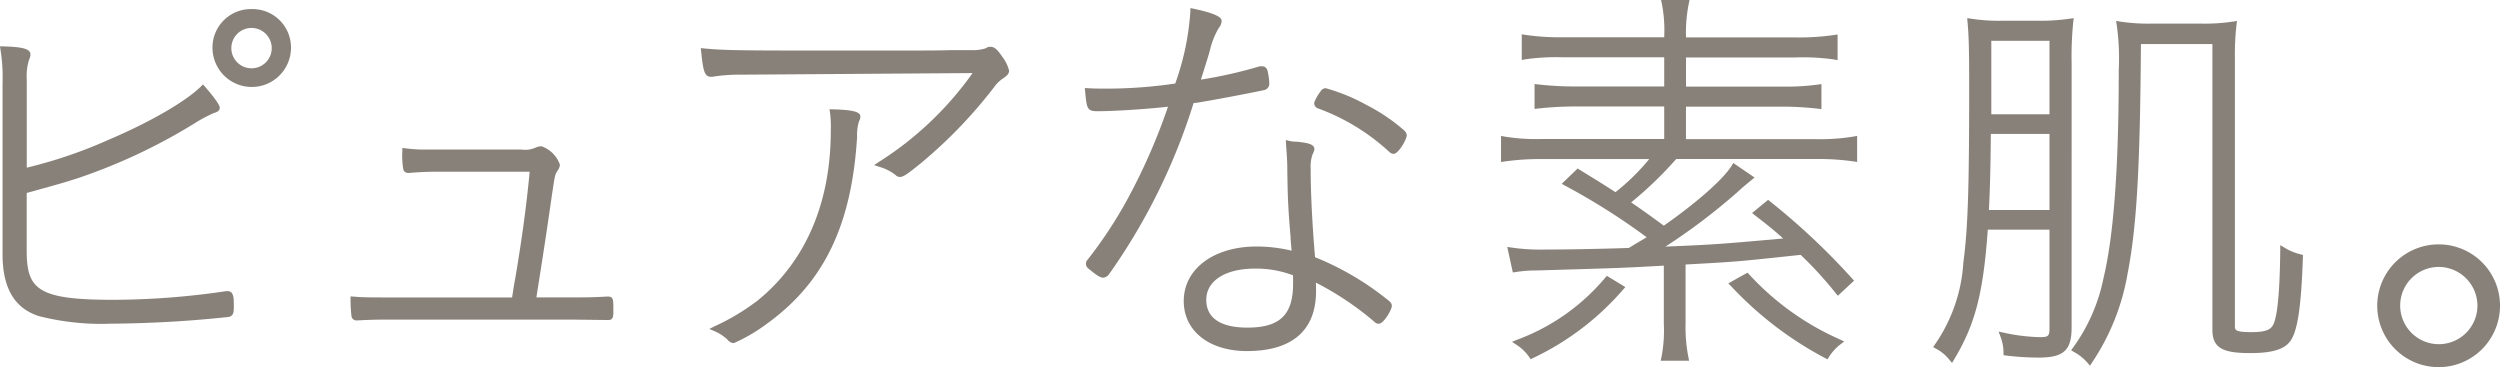 <svg id="グループ_23651" data-name="グループ 23651" xmlns="http://www.w3.org/2000/svg" width="240" height="35.247" viewBox="0 0 240 35.247">
  <g id="グループ_23647" data-name="グループ 23647" transform="translate(0 0.873)">
    <path id="パス_48559" data-name="パス 48559" d="M1921.206,588.027l-.154,0a74.609,74.609,0,0,1-10.859.831c-7.251,0-8.281-1.009-8.281-4.74V578.6c3.549-.981,3.577-.989,5.149-1.5a54.48,54.48,0,0,0,10.984-5.195,13.962,13.962,0,0,1,1.8-.966c.18-.051.6-.169.6-.5,0-.1,0-.411-1.42-2.045l-.187-.214-.2.2c-1.5,1.466-4.9,3.426-8.863,5.115a45.209,45.209,0,0,1-7.857,2.678V567.7a5.191,5.191,0,0,1,.221-1.89l.034-.089a.99.99,0,0,0,.1-.405c0-.532-.684-.737-2.608-.786l-.316-.008.043.314a16.5,16.5,0,0,1,.2,3.221V584.48c0,3.242,1.14,5.185,3.487,5.941a24.287,24.287,0,0,0,6.92.729,112.962,112.962,0,0,0,11.338-.651c.441-.146.46-.439.46-1.089C1921.793,588.7,1921.793,588.027,1921.206,588.027Z" transform="translate(-1899.348 -560.949)" fill="#888179"/>
    <path id="パス_48560" data-name="パス 48560" d="M1913.887,562.635a3.685,3.685,0,0,0-3.767,3.769,3.768,3.768,0,0,0,7.535,0A3.687,3.687,0,0,0,1913.887,562.635Zm1.918,3.769a1.938,1.938,0,1,1-1.918-1.96A1.944,1.944,0,0,1,1915.805,566.4Z" transform="translate(-1889.72 -562.635)" fill="#888179"/>
  </g>
  <path id="パス_48561" data-name="パス 48561" d="M1941.839,584.02h-.091c-1.424.08-1.975.08-3.445.08h-3.346c.847-5.354,1-6.448,1.221-7.952l.083-.568c.468-3.242.472-3.248.682-3.564l.059-.1a1.1,1.1,0,0,0,.216-.547,2.868,2.868,0,0,0-1.779-1.78,1.58,1.58,0,0,0-.581.142,2.421,2.421,0,0,1-1.328.176h-9.185a13.6,13.6,0,0,1-1.957-.117l-.3-.034v.3a7.878,7.878,0,0,0,.093,1.759.471.471,0,0,0,.453.339l.11,0a29.749,29.749,0,0,1,3.03-.117h8.537c-.284,3.074-.72,6.306-1.365,10.139-.135.708-.176.989-.241,1.413l-.081.517h-10.706c-3.057,0-3.526,0-4.511-.08l-.29-.023v.29a13.969,13.969,0,0,0,.093,1.636.474.474,0,0,0,.453.383h.093c1.585-.079,1.729-.079,4.123-.079h16.538l3.42.04c.51,0,.51-.309.51-.985C1942.349,584.338,1942.349,584.02,1941.839,584.02Z" transform="translate(-1883.464 -555.551)" fill="#888179"/>
  <path id="パス_48562" data-name="パス 48562" d="M1962.69,564.546a.691.691,0,0,0-.451.138,3.78,3.78,0,0,1-1.3.18H1958.9c-.989.04-2.57.04-4.759.04h-9.7c-6.223,0-7.63-.044-9.241-.2l-.326-.03.034.326c.191,1.831.307,2.424.943,2.424l.125,0a16.227,16.227,0,0,1,2.7-.2l22.288-.155a31.982,31.982,0,0,1-9,8.533l-.455.3.519.172a4.573,4.573,0,0,1,1.526.769.6.6,0,0,0,.428.2c.324,0,.672-.229,2.076-1.369a45.412,45.412,0,0,0,6.962-7.24,3.392,3.392,0,0,1,.937-.9c.28-.2.511-.388.511-.7a3.571,3.571,0,0,0-.6-1.263C1963.427,564.936,1963.129,564.546,1962.69,564.546Z" transform="translate(-1867.596 -560.054)" fill="#888179"/>
  <path id="パス_48563" data-name="パス 48563" d="M1947.161,567.72l-.318-.008.047.316a10.59,10.59,0,0,1,.076,1.75c0,6.931-2.426,12.565-7.015,16.29a21.5,21.5,0,0,1-4.128,2.475l-.517.26.53.227a4.178,4.178,0,0,1,1.229.816.79.79,0,0,0,.587.318,16.119,16.119,0,0,0,3.259-1.92c5.414-3.93,8.06-9.437,8.579-17.858a4.732,4.732,0,0,1,.17-1.483,1.1,1.1,0,0,0,.148-.477C1949.809,568.03,1949.367,567.776,1947.161,567.72Z" transform="translate(-1867.21 -557.224)" fill="#888179"/>
  <g id="グループ_23648" data-name="グループ 23648" transform="translate(104.144 0.773)">
    <path id="パス_48564" data-name="パス 48564" d="M1974.634,570.722a17.509,17.509,0,0,0-3.623-2.456,17.859,17.859,0,0,0-3.941-1.621.566.566,0,0,0-.487.3,4.285,4.285,0,0,0-.615,1.083v.08a.534.534,0,0,0,.282.445,20.323,20.323,0,0,1,6.941,4.223.632.632,0,0,0,.4.172c.472,0,1.261-1.4,1.261-1.778a.652.652,0,0,0-.165-.388Z" transform="translate(-1943.949 -558.951)" fill="#888179"/>
    <path id="パス_48565" data-name="パス 48565" d="M1965.016,571.684c1.521-.233,5.469-.989,6.579-1.235l.08-.032a.626.626,0,0,0,.369-.667,5.042,5.042,0,0,0-.121-.951c-.023-.155-.091-.629-.585-.629h-.159l-.07.011a43.155,43.155,0,0,1-5.626,1.271c.074-.239.15-.473.221-.7.235-.737.458-1.439.642-2.1a7.387,7.387,0,0,1,.883-2.2,1.01,1.01,0,0,0,.242-.625c0-.184,0-.614-2.678-1.178l-.316-.066-.006.324a25.18,25.18,0,0,1-1.45,6.92,44.906,44.906,0,0,1-6.672.49c-.513,0-.909,0-1.7-.038l-.309-.017.028.309c.159,1.659.182,1.915,1.184,1.915,1.723,0,4.912-.222,6.774-.434a57.6,57.6,0,0,1-3.948,8.982,41.646,41.646,0,0,1-3.859,5.816.55.55,0,0,0-.07.279c0,.261.146.411.413.6.862.74,1.153.74,1.248.74a.816.816,0,0,0,.542-.316,58.4,58.4,0,0,0,8.128-16.449A1.657,1.657,0,0,1,1965.016,571.684Z" transform="translate(-1954.341 -562.582)" fill="#888179"/>
    <path id="パス_48566" data-name="パス 48566" d="M1971.962,580.523c-.273-3.157-.422-6.191-.422-8.558a3.463,3.463,0,0,1,.172-1.284c.17-.379.184-.409.184-.545,0-.472-.674-.589-1.642-.7a3.563,3.563,0,0,1-.748-.074l-.352-.087.021.364c.011.2.024.4.04.61.04.553.08,1.125.08,1.725.04,2.939.085,3.873.318,6.636,0,.191.021.441.049.739.015.167.032.349.047.547a14.347,14.347,0,0,0-3.367-.4c-4.113,0-6.986,2.153-6.986,5.238,0,2.871,2.439,4.8,6.07,4.8,4.339,0,6.63-1.988,6.63-5.753,0-.172,0-.462-.013-.818a28.917,28.917,0,0,1,5.75,3.878.558.558,0,0,0,.281.07c.479,0,1.261-1.344,1.261-1.74a.626.626,0,0,0-.224-.411A27.52,27.52,0,0,0,1971.962,580.523Zm-2.11,2.536c0,3-1.271,4.223-4.388,4.223-1.8,0-3.945-.464-3.945-2.674,0-1.818,1.829-2.99,4.66-2.99a9.937,9.937,0,0,1,3.665.642C1969.852,582.424,1969.852,582.733,1969.852,583.059Z" transform="translate(-1949.86 -556.604)" fill="#888179"/>
  </g>
  <g id="グループ_23649" data-name="グループ 23649" transform="translate(144.101)">
    <path id="パス_48567" data-name="パス 48567" d="M2005.608,575.533h-12.416v-3.121h9.314a30.491,30.491,0,0,1,3.392.2l.3.032v-2.4l-.307.045a22.732,22.732,0,0,1-3.382.2h-9.314v-2.8h10.547a20.594,20.594,0,0,1,3.691.2l.316.057v-2.462l-.309.047a23.381,23.381,0,0,1-3.7.235h-10.547V565.7a14.447,14.447,0,0,1,.273-3.206l.066-.322h-2.737l.078.33a13.422,13.422,0,0,1,.231,3.2v.049h-9.709a22.577,22.577,0,0,1-3.657-.235l-.311-.049v2.464l.316-.057a20.545,20.545,0,0,1,3.651-.2h9.709v2.8h-8.677a31.5,31.5,0,0,1-3.471-.2l-.3-.032v2.386l.3-.032a32.858,32.858,0,0,1,3.471-.2h8.677v3.121h-11.7a19.18,19.18,0,0,1-3.644-.233l-.32-.064v2.507l.307-.046a24.6,24.6,0,0,1,3.657-.237h10.264a21.116,21.116,0,0,1-3.244,3.18c-1.155-.75-1.71-1.091-2.627-1.653l-1.007-.621-1.525,1.47.318.176a63.318,63.318,0,0,1,7.838,4.954c-.186.114-.348.208-.523.311-.3.178-.64.375-1.185.716-2.225.078-5.846.157-8.628.157a18.368,18.368,0,0,1-2.666-.2l-.383-.053.536,2.449.246-.034a12.207,12.207,0,0,1,2-.157c8.014-.233,8.192-.239,12.249-.462v5.562a13.6,13.6,0,0,1-.229,3.238l-.078.329h2.735l-.064-.32a14.774,14.774,0,0,1-.275-3.248v-5.672c4.85-.261,4.985-.275,11.046-.926a36.223,36.223,0,0,1,3.39,3.708l.182.218,1.557-1.449-.182-.2a65.159,65.159,0,0,0-7.9-7.42l-.168-.138-1.543,1.265.371.292c1.2.932,1.744,1.36,2.614,2.153-6.1.545-6.63.585-11.3.78a58.761,58.761,0,0,0,6.908-5.229c.117-.116.22-.2.3-.273.057-.049.1-.091.121-.11.515-.436.515-.436.951-.792l.275-.227-2.036-1.394-.148.239c-.8,1.3-3.354,3.557-6.528,5.774-1.78-1.3-1.939-1.415-3.136-2.233a36.136,36.136,0,0,0,4.327-4.166h13.358a24.356,24.356,0,0,1,3.7.235l.309.049v-2.505l-.318.061A19.858,19.858,0,0,1,2005.608,575.533Z" transform="translate(-1975.44 -562.174)" fill="#888179"/>
    <path id="パス_48568" data-name="パス 48568" d="M1988.948,576.147l-.144-.152-1.844,1.03.25.25a34.227,34.227,0,0,0,9.051,6.926l.214.117.136-.2a4.5,4.5,0,0,1,1.131-1.25l.346-.267-.394-.187A26.073,26.073,0,0,1,1988.948,576.147Z" transform="translate(-1965.145 -549.821)" fill="#888179"/>
    <path id="パス_48569" data-name="パス 48569" d="M1984.949,576.327a20.151,20.151,0,0,1-8.492,5.973l-.46.191.415.278a4.21,4.21,0,0,1,1.242,1.2l.133.193.208-.106a26.272,26.272,0,0,0,8.666-6.581l.216-.24-1.78-1.079Z" transform="translate(-1974.942 -549.675)" fill="#888179"/>
  </g>
  <g id="グループ_23650" data-name="グループ 23650" transform="translate(185.582 1.742)">
    <path id="パス_48570" data-name="パス 48570" d="M2010.639,567.425a32.936,32.936,0,0,1,.157-3.986l.04-.343-.343.047a19.708,19.708,0,0,1-3.183.2h-3.3a17.735,17.735,0,0,1-3.061-.2l-.335-.049.029.337c.115,1.339.159,2.227.159,6.3,0,9.848-.119,13.465-.557,16.826a15.435,15.435,0,0,1-2.74,7.878l-.159.24.252.14a4.053,4.053,0,0,1,1.32,1.095l.242.282.191-.32c2.032-3.39,2.8-6.329,3.24-12.474h5.922v9.355c0,.883-.081.964-.964.964a17.773,17.773,0,0,1-3.445-.432l-.475-.1.17.456a4.358,4.358,0,0,1,.3,1.589l.013.225.224.027a26.722,26.722,0,0,0,3.092.2c2.46,0,3.21-.686,3.21-2.932Zm-2.127,6.787v7.3H2002.7c.106-2.182.146-3.789.184-7.3Zm0-8.946v7.058h-5.584v-7.058Z" transform="translate(-1997.344 -563.094)" fill="#888179"/>
    <path id="パス_48571" data-name="パス 48571" d="M2024.816,585l-.4-.242,0,.468c-.04,3.9-.26,6.3-.653,7.126-.226.481-.644.759-2.1.759-1.6,0-1.6-.2-1.6-.606V566.9a24.926,24.926,0,0,1,.155-3.308l.047-.356-.356.059a18.1,18.1,0,0,1-3.219.195h-4.492a18.112,18.112,0,0,1-3.172-.193l-.366-.064.053.365a22.72,22.72,0,0,1,.2,4.337c0,9.342-.479,15.877-1.462,19.979a17.042,17.042,0,0,1-2.943,6.706l-.161.231.239.15a4.657,4.657,0,0,1,1.329,1.059l.233.275.2-.3a21.954,21.954,0,0,0,3.417-8.564c.867-4.462,1.193-10.033,1.276-22.011h6.861v27.447c0,1.873,1.24,2.216,3.687,2.216,1.987,0,3.18-.348,3.746-1.093.727-.9,1.091-3.246,1.256-8.113l.005-.212-.2-.055A5.424,5.424,0,0,1,2024.816,585Z" transform="translate(-1991.094 -562.969)" fill="#888179"/>
  </g>
  <path id="パス_48572" data-name="パス 48572" d="M2025.751,574.562a5.893,5.893,0,1,0,5.873,5.912A5.881,5.881,0,0,0,2025.751,574.562Zm3.706,5.873a3.708,3.708,0,1,1-3.706-3.708A3.732,3.732,0,0,1,2029.457,580.435Z" transform="translate(-1791.623 -551.102)" fill="#888179"/>
</svg>
